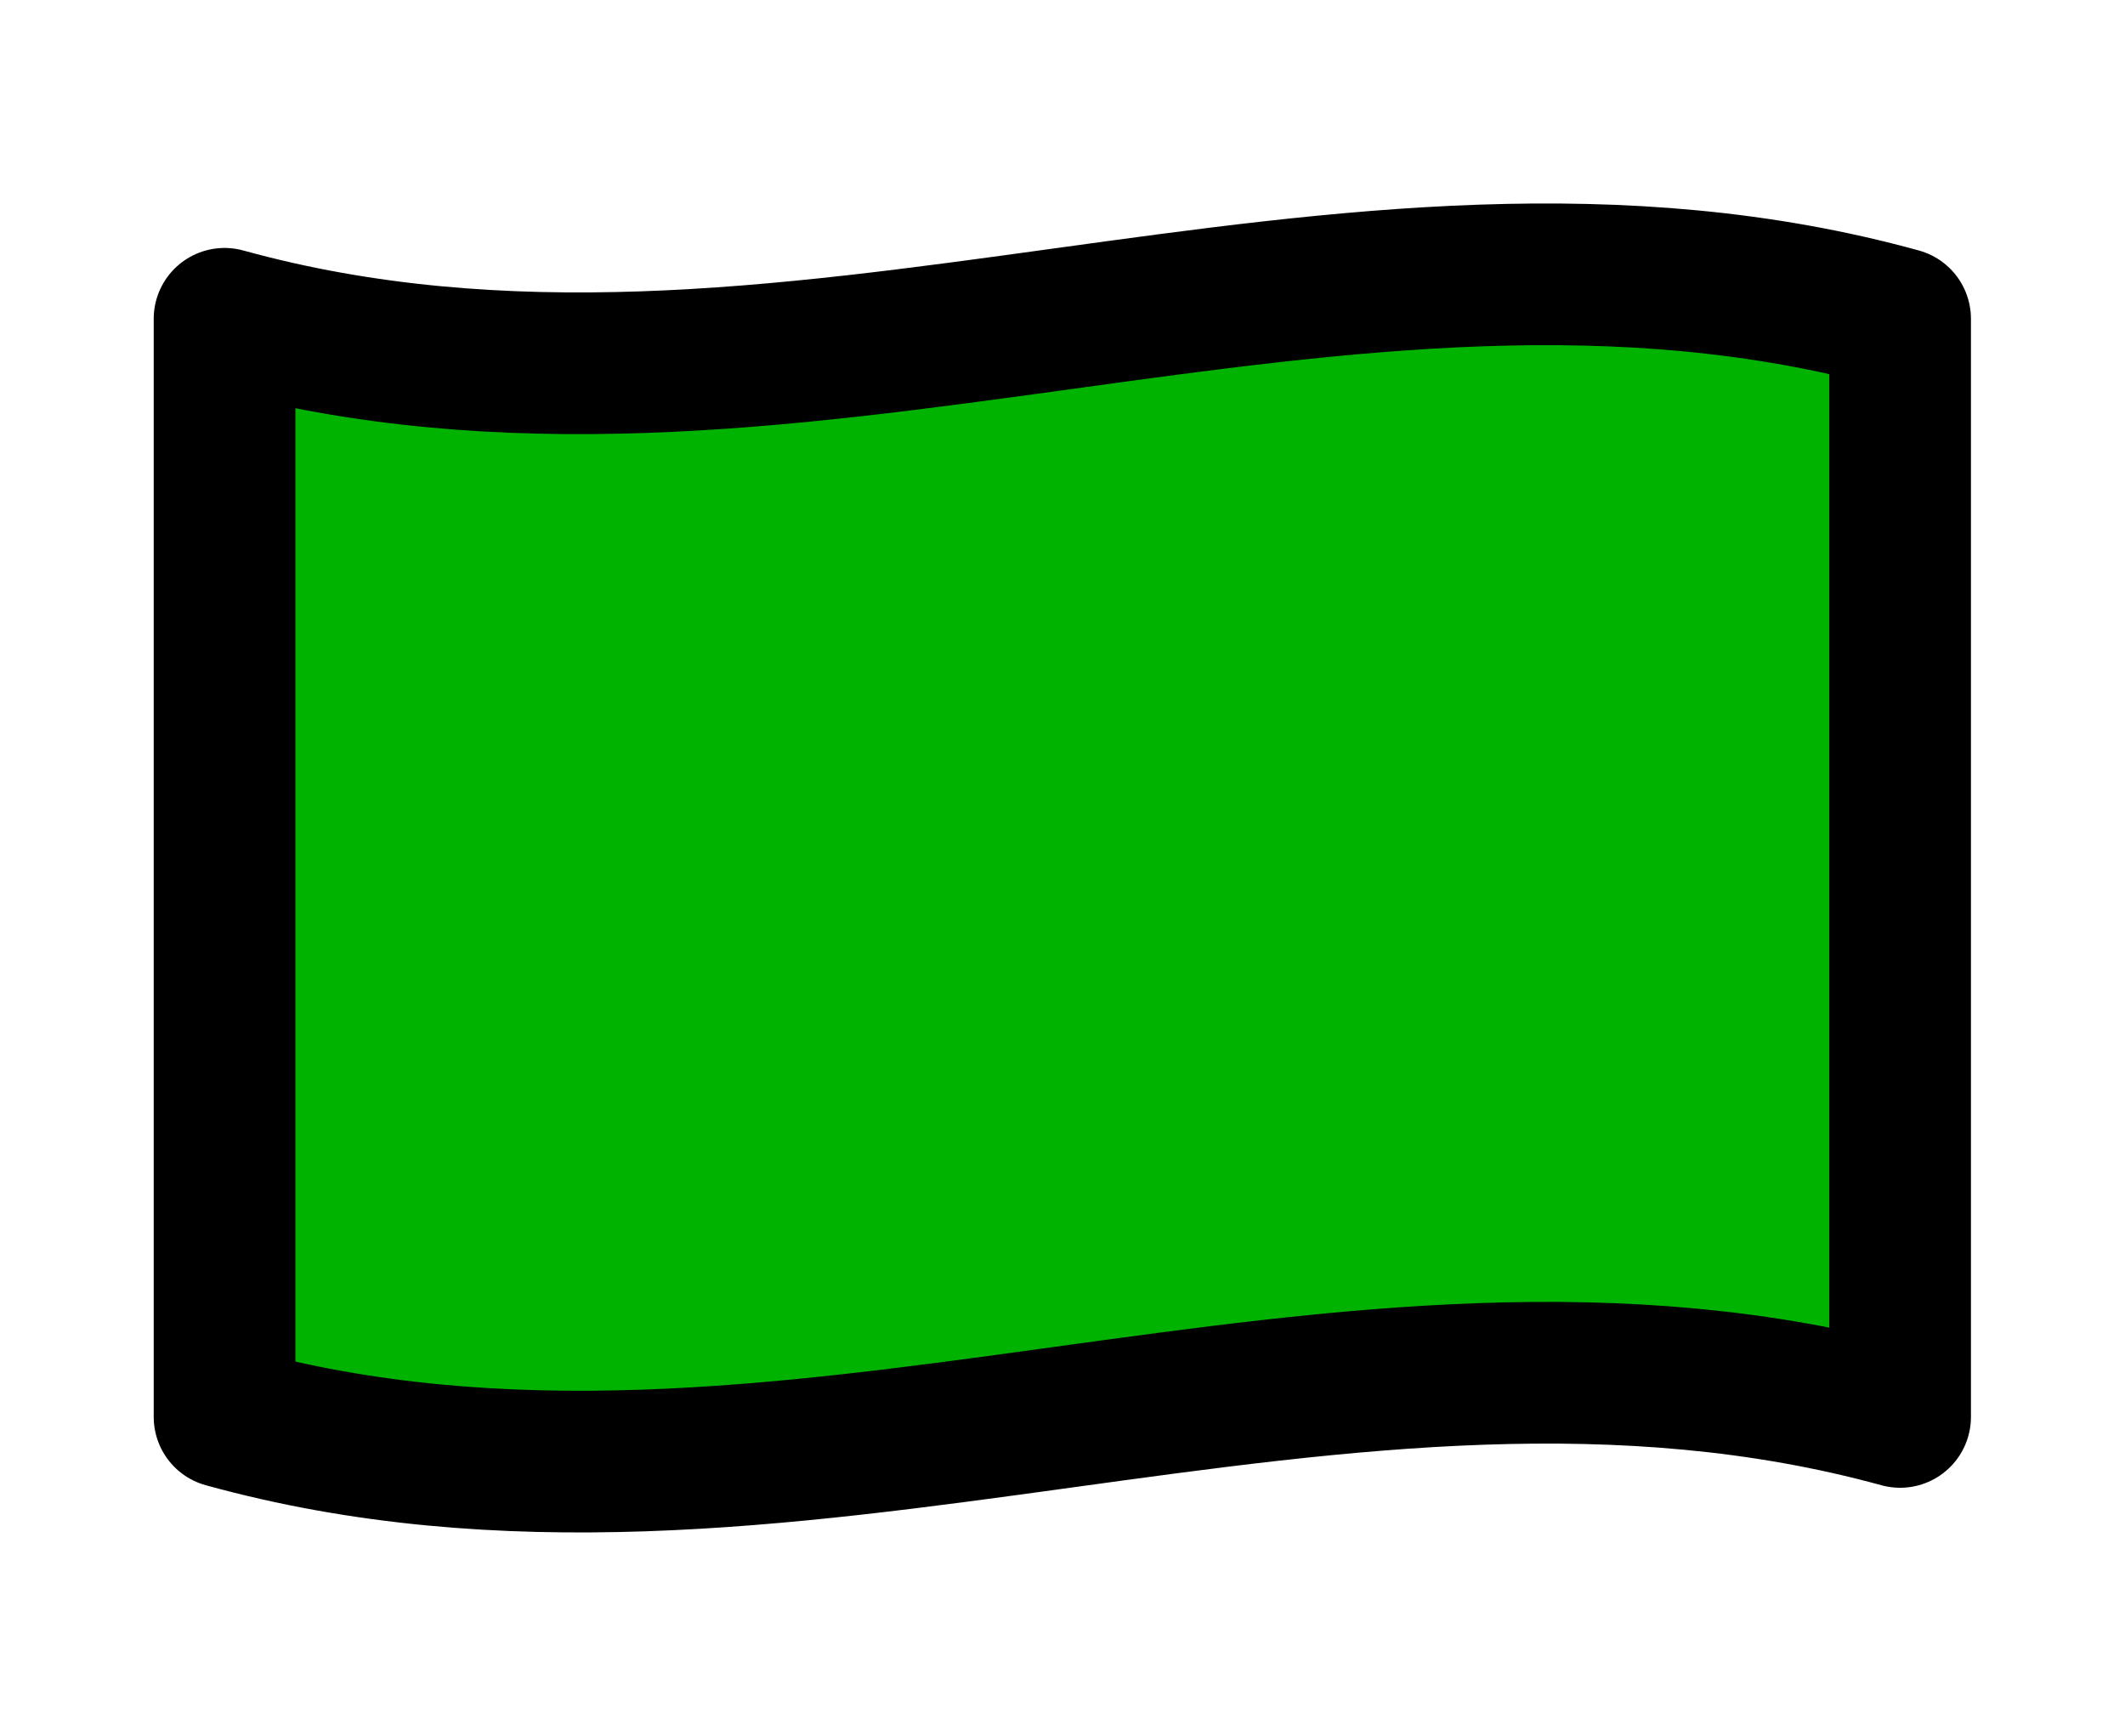 <svg xmlns="http://www.w3.org/2000/svg" viewBox="0 0 60 49"><defs><style>.cls-1,.cls-3{fill:none;}.cls-2{fill:#00b300;}.cls-3{stroke:#000;stroke-linecap:round;stroke-linejoin:round;stroke-width:4px;}</style></defs><title>アセット 6</title><g id="レイヤー_2" data-name="レイヤー 2"><g id="レイヤー_1-2" data-name="レイヤー 1"><rect class="cls-1" width="60" height="49"/><path class="cls-2" d="M6.34,9c15.77,4.35,31.54-4.35,47.31,0V40c-15.77-4.33-31.54,4.36-47.31,0Z"/><path class="cls-3" d="M53.65,40c-15.77-4.33-31.54,4.36-47.31,0V9c15.77,4.35,31.54-4.35,47.31,0Z"/></g></g></svg>